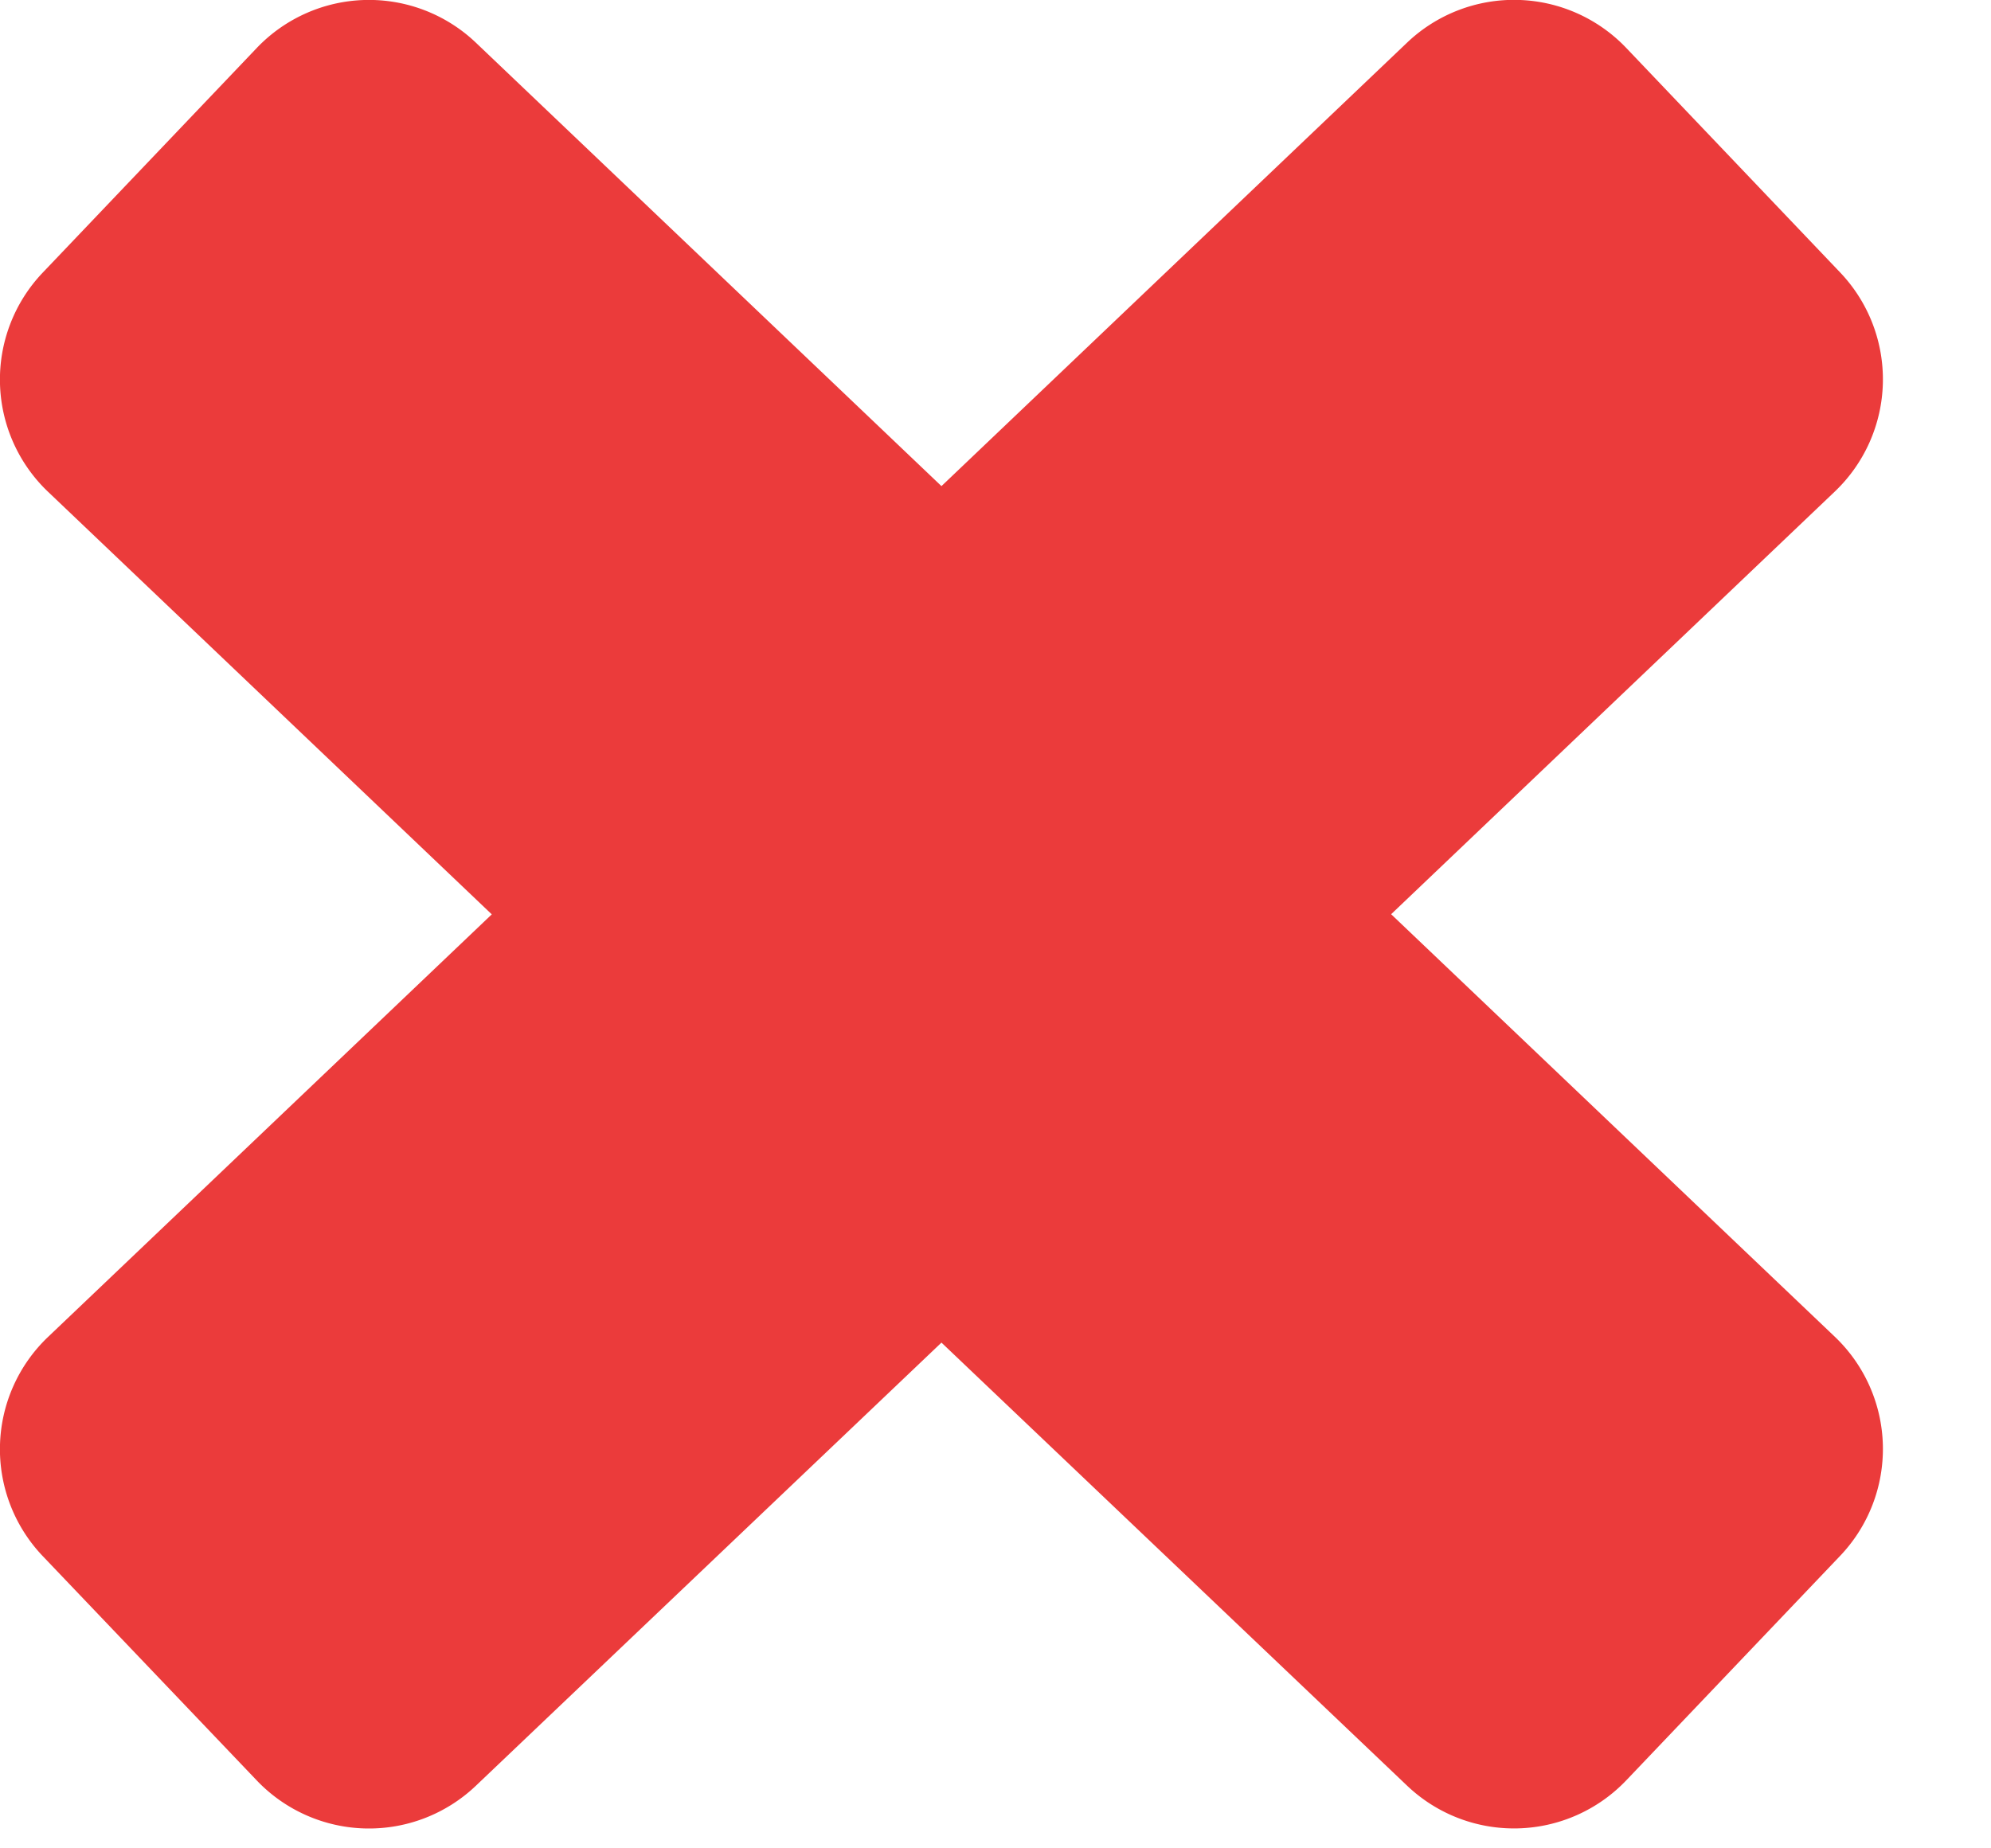 <svg width="14" height="13" xmlns="http://www.w3.org/2000/svg" fill-rule="evenodd" clip-rule="evenodd" stroke-linejoin="round" stroke-miterlimit="2"><path d="M6.62 3.419L9.894.3a1.09 1.09 0 011.541.037l1.505 1.58a1.09 1.09 0 01-.038 1.54L9.782 6.43l3.12 2.972a1.09 1.09 0 01.038 1.54l-1.505 1.58a1.09 1.09 0 01-1.54.038L6.62 9.443 3.346 12.56a1.09 1.09 0 01-1.54-.037L.3 10.944a1.09 1.09 0 01.038-1.541l3.12-2.972-3.12-2.972A1.09 1.09 0 01.3 1.918L1.805.338A1.09 1.09 0 013.346.3L6.62 3.419z" fill="#eb3b3b"/></svg>